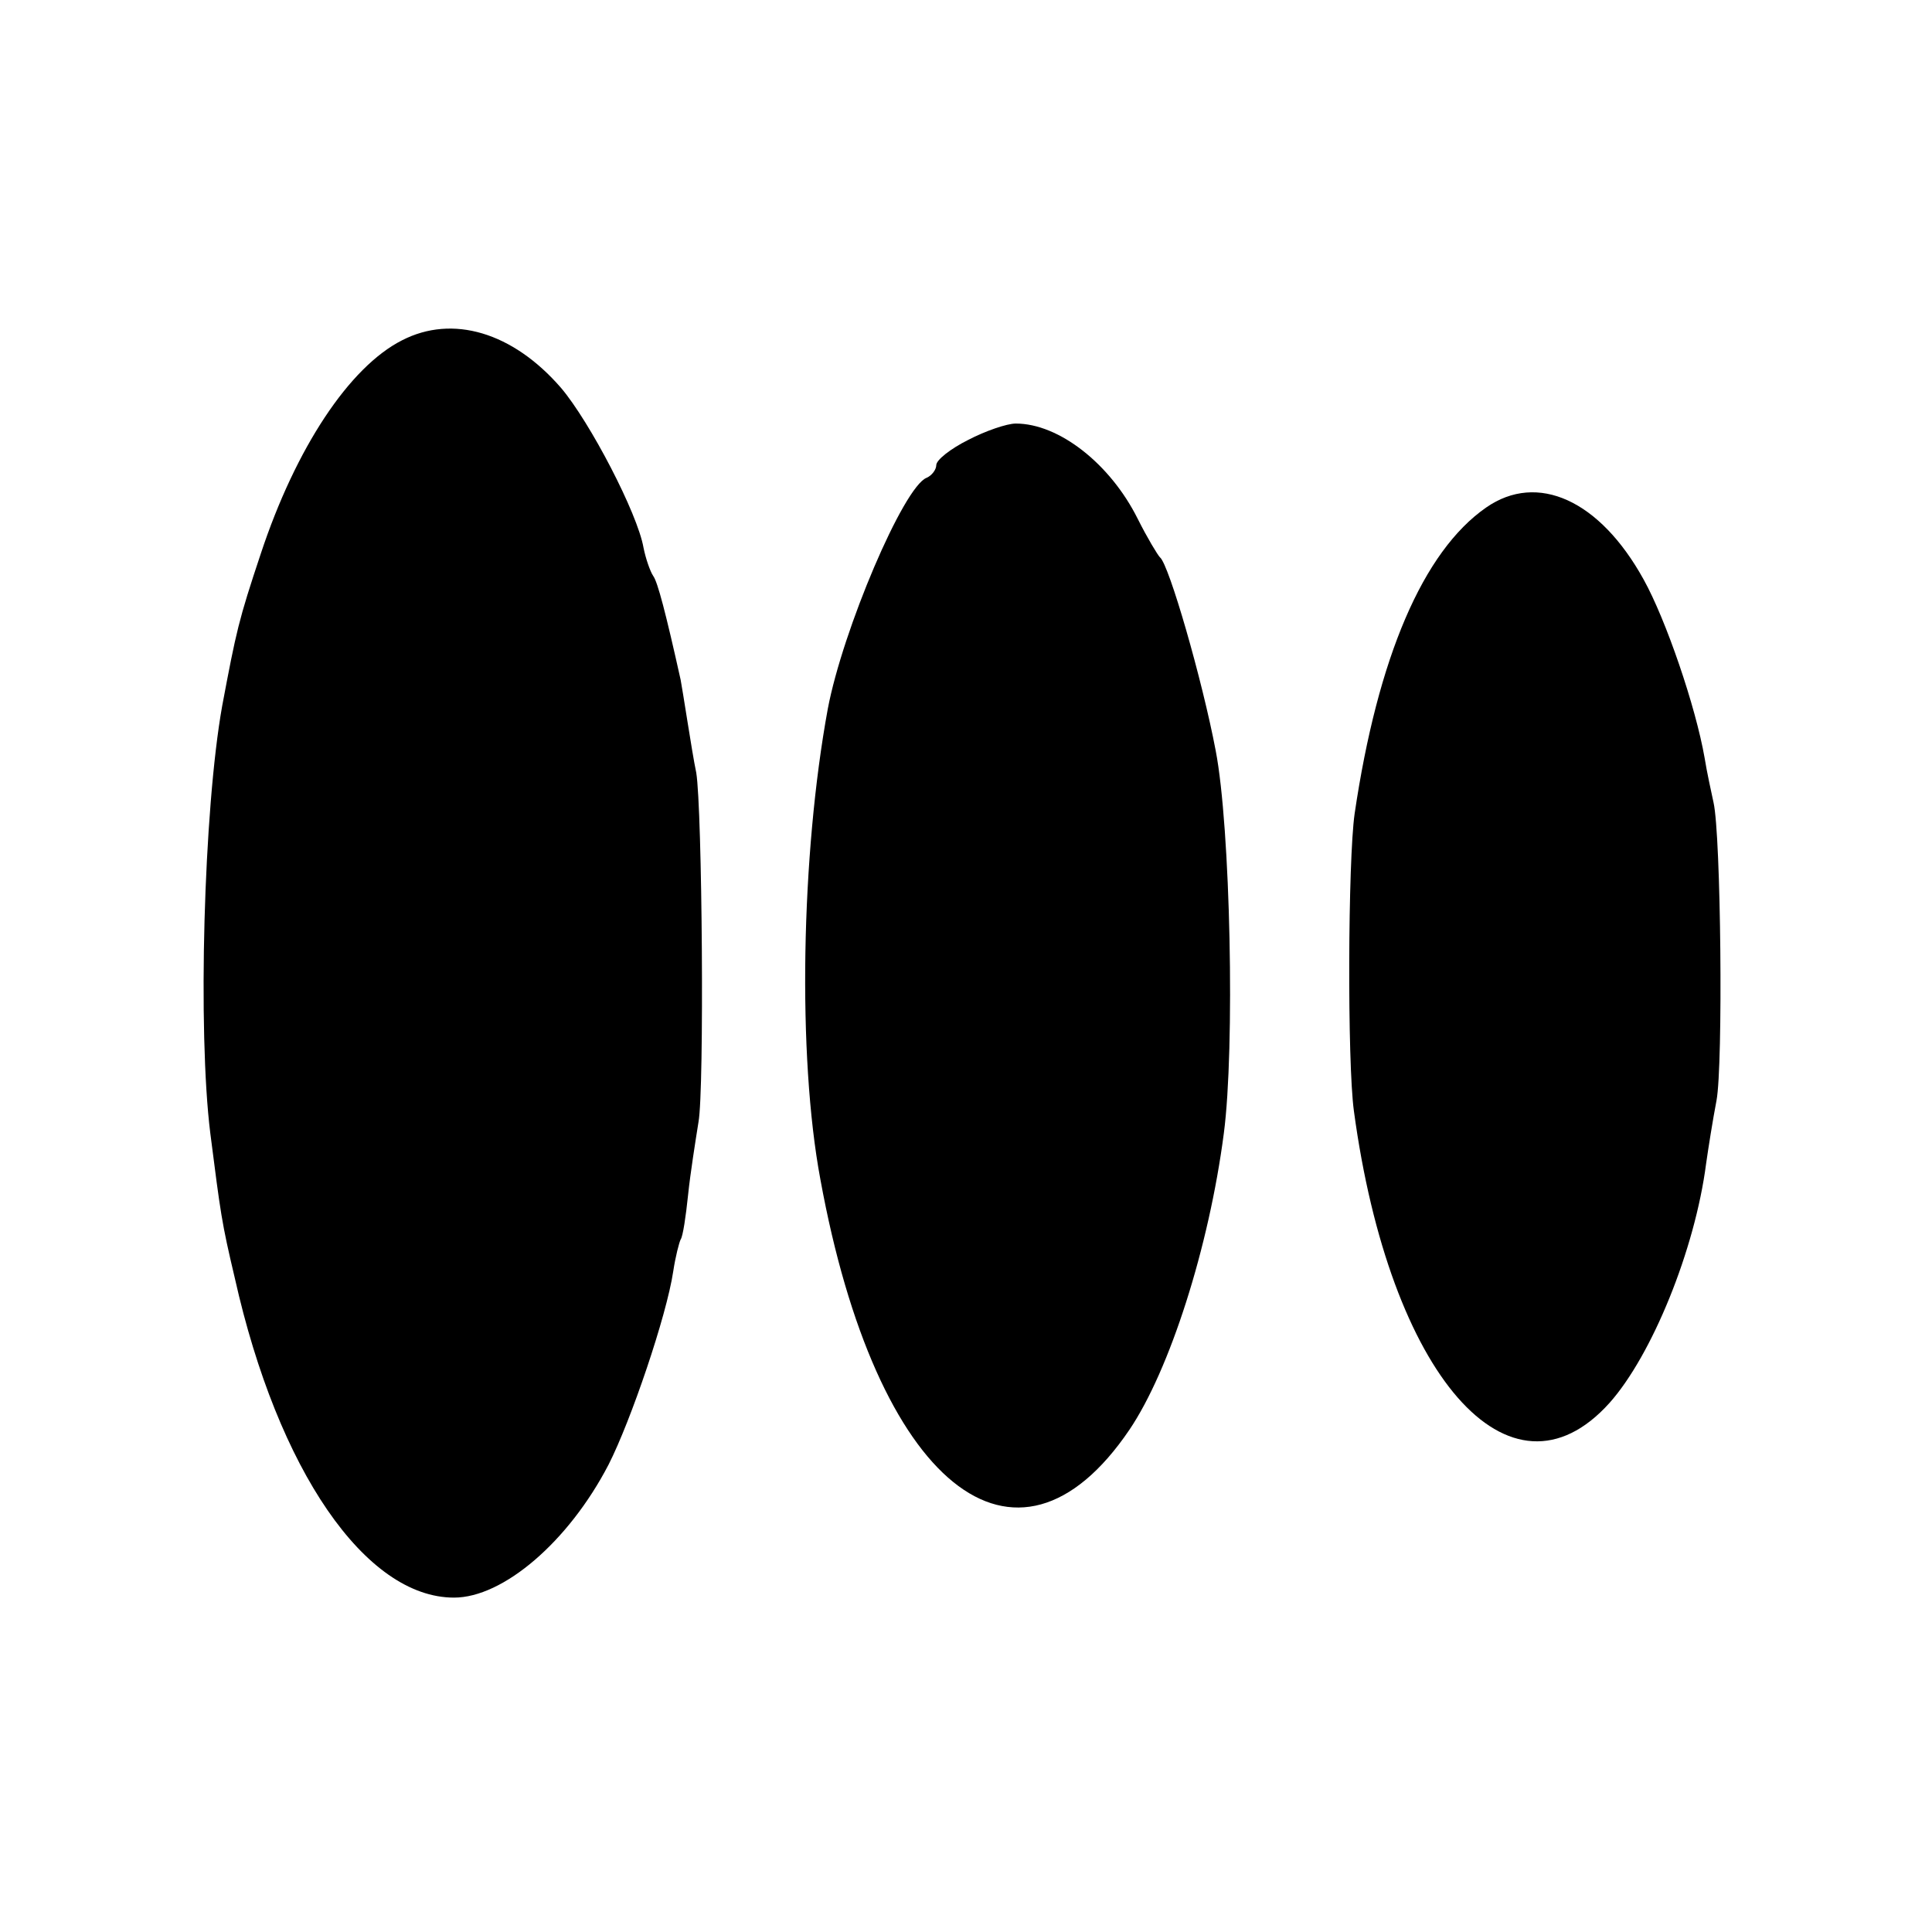 <?xml version="1.0" standalone="no"?>
<!DOCTYPE svg PUBLIC "-//W3C//DTD SVG 20010904//EN"
 "http://www.w3.org/TR/2001/REC-SVG-20010904/DTD/svg10.dtd">
<svg version="1.0" xmlns="http://www.w3.org/2000/svg"
 width="260pt" height="260pt" viewBox="0 0 260 260"
 preserveAspectRatio="xMidYMid meet">
<g transform="translate(0,260) scale(0.1,-0.1)"
fill="#000000" stroke="none">
<path d="M541 2142 c-71 -36 -143 -145 -190 -287 -30 -90 -33 -104 -52 -205
-25 -140 -33 -438 -16 -575 14 -109 15 -119 33 -195 58 -259 176 -430 295
-430 66 0 154 75 208 179 30 59 78 200 87 260 3 20 8 39 10 43 3 4 7 31 10 60
3 29 10 73 14 98 8 44 5 421 -3 470 -3 14 -8 45 -12 70 -4 25 -8 50 -9 55 -20
90 -31 132 -37 140 -4 6 -10 23 -13 38 -8 46 -72 169 -111 215 -65 75 -146 99
-214 64z"/>
<path d="M1303 2008 c-24 -12 -43 -27 -43 -34 0 -6 -6 -14 -13 -17 -31 -12
-113 -205 -133 -311 -36 -196 -41 -467 -10 -633 75 -411 263 -563 416 -337 54
80 107 245 127 399 15 114 9 412 -11 515 -18 95 -63 251 -75 260 -3 3 -17 26
-30 52 -37 74 -106 128 -164 128 -12 0 -41 -10 -64 -22z"/>
<path d="M2000 1917 c-85 -59 -146 -202 -177 -412 -9 -63 -10 -334 -1 -400 48
-356 210 -542 344 -393 57 64 115 206 130 322 3 21 9 59 14 85 9 48 6 357 -4
401 -3 14 -9 41 -12 60 -12 69 -52 186 -82 240 -59 107 -143 145 -212 97z"/>
</g>
</svg>
